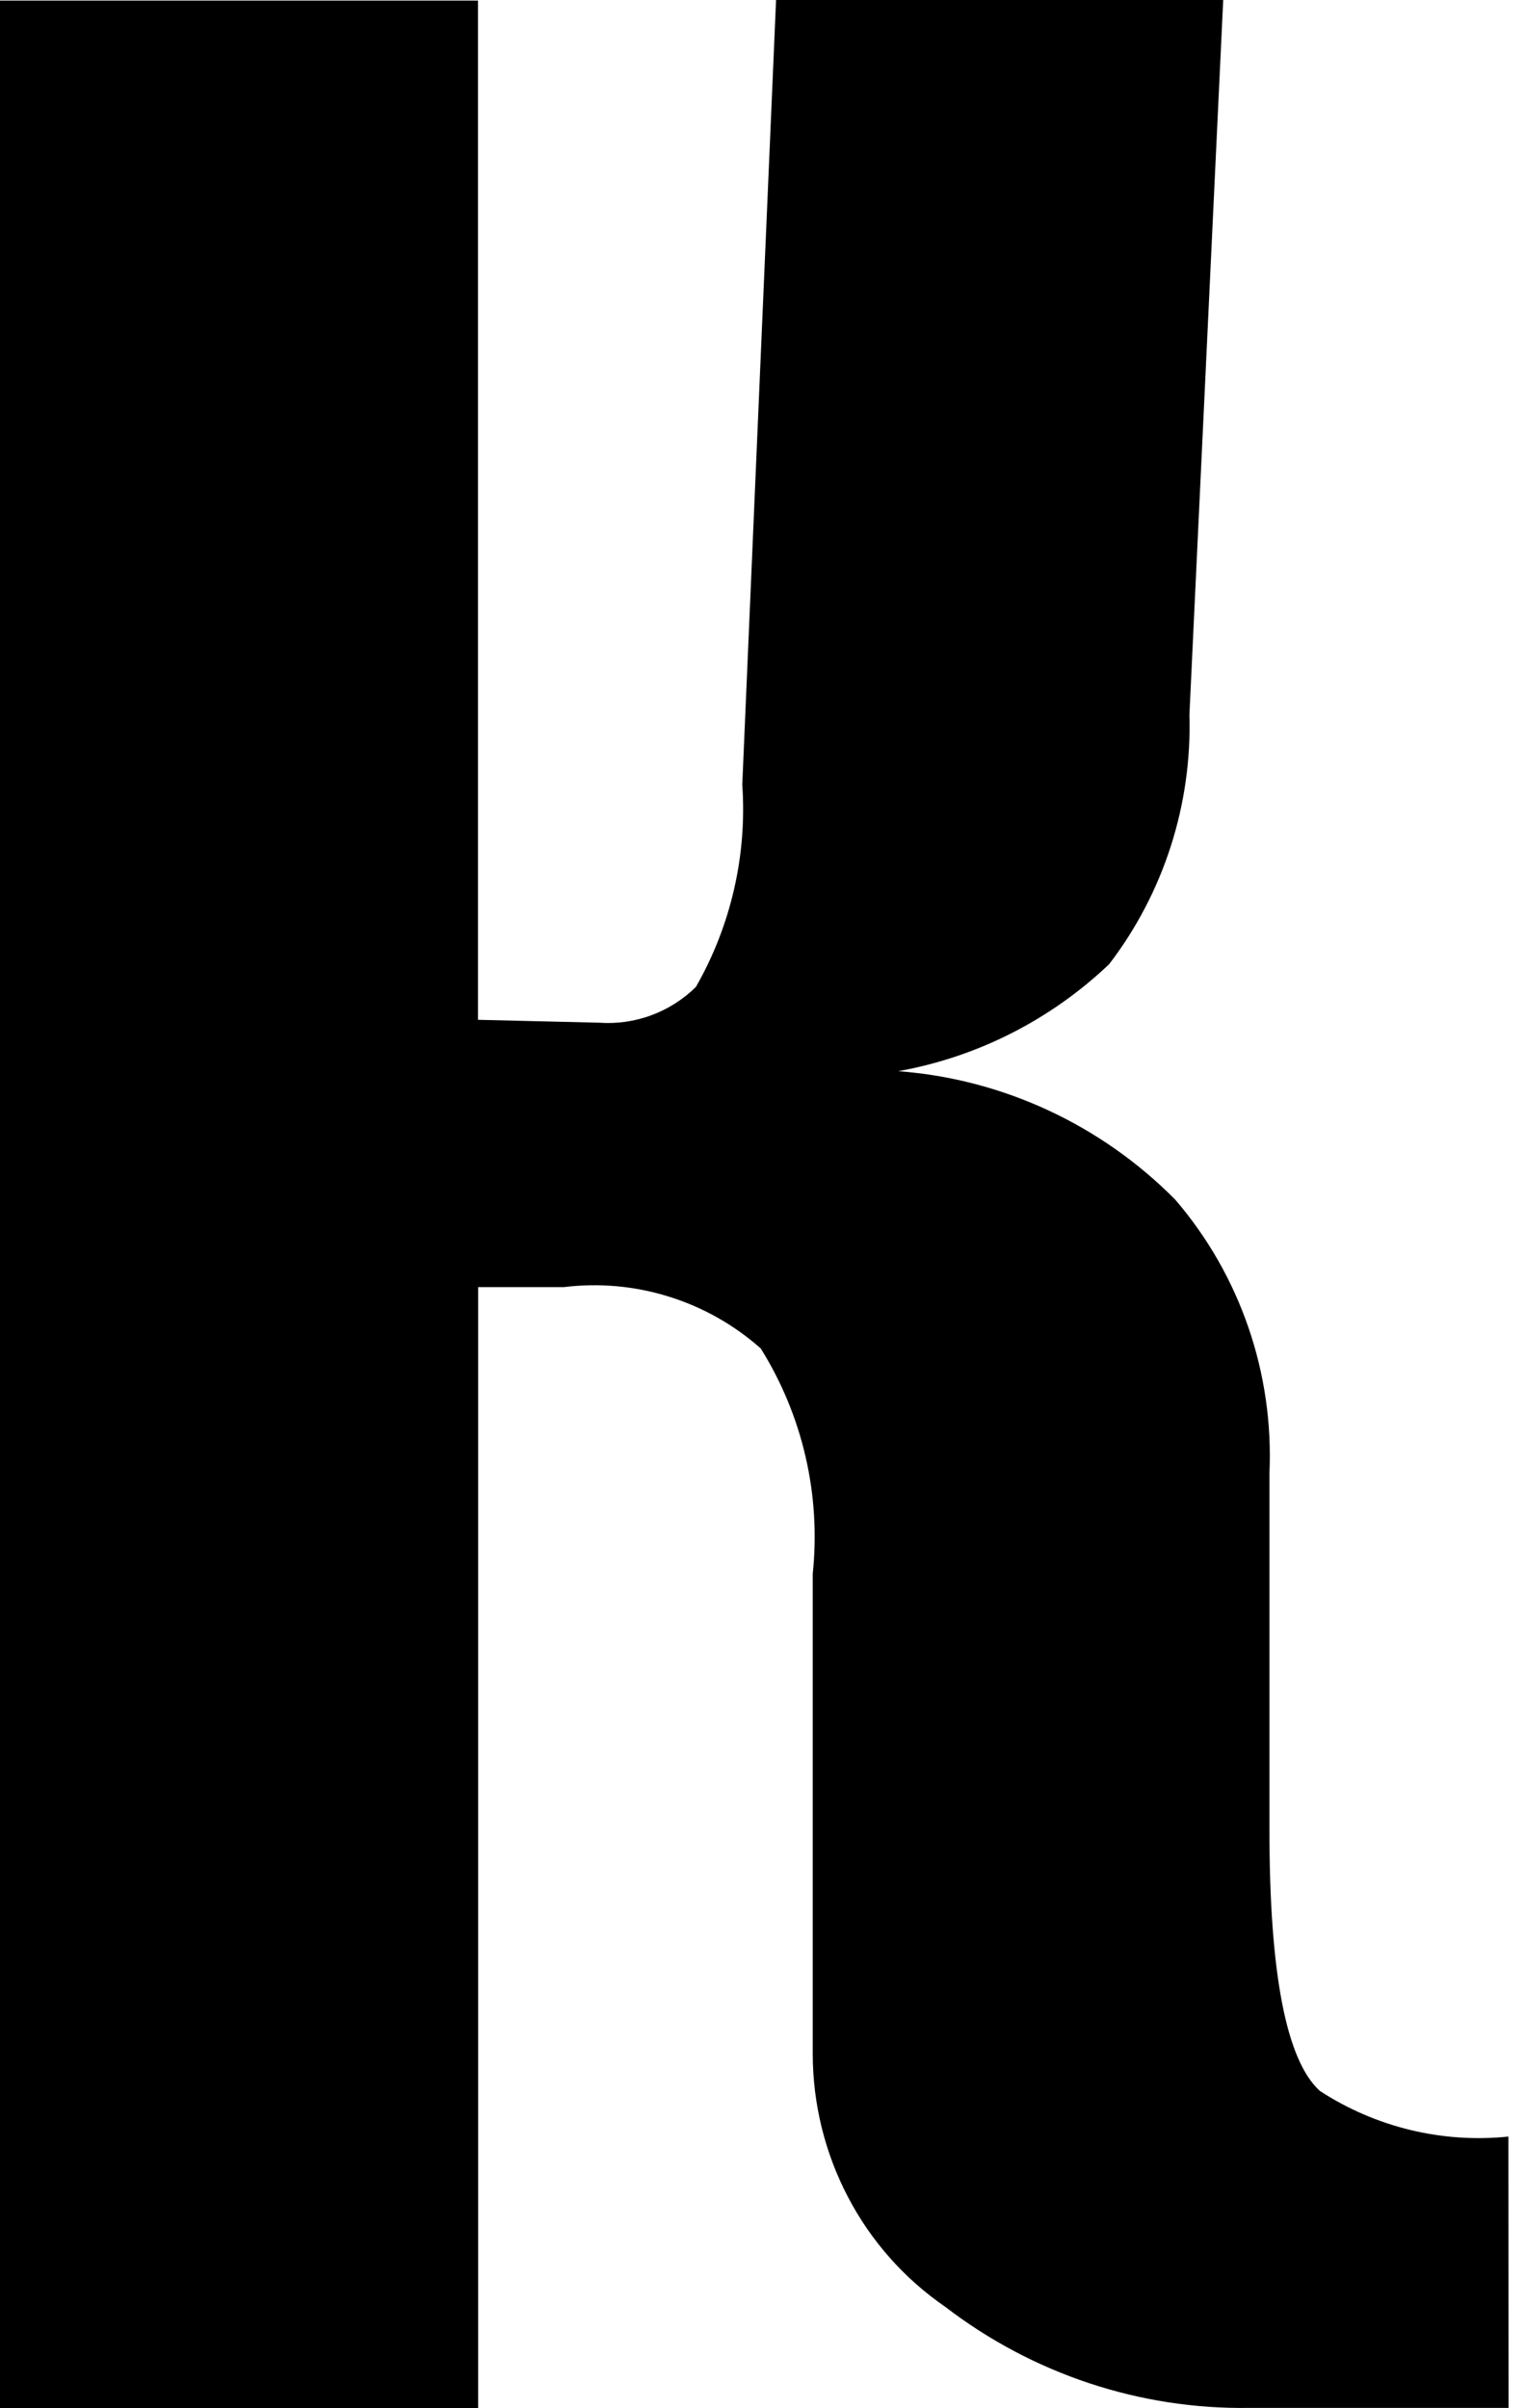 <svg width="19" height="30" viewBox="0 0 19 30" fill="none" xmlns="http://www.w3.org/2000/svg">
<path fill-rule="evenodd" clip-rule="evenodd" d="M18.795 29.996H15.573C14.203 30.018 12.865 29.573 11.773 28.734C11.267 28.386 10.852 27.918 10.565 27.369C10.278 26.821 10.127 26.21 10.126 25.59V19.605C10.229 18.622 10 17.633 9.478 16.798C9.145 16.503 8.754 16.283 8.332 16.152C7.909 16.02 7.464 15.98 7.025 16.034H5.957V30H0V0.007H5.955V12.704L7.462 12.74C7.683 12.756 7.905 12.725 8.113 12.648C8.321 12.572 8.511 12.451 8.67 12.295C9.107 11.532 9.309 10.653 9.248 9.773L9.669 0H15.24L14.819 8.902C14.852 10.024 14.498 11.124 13.819 12.011C13.089 12.705 12.176 13.168 11.191 13.344C12.493 13.442 13.717 14.01 14.642 14.944C15.451 15.885 15.872 17.107 15.816 18.355V22.796C15.816 24.586 16.026 25.67 16.445 26.048C17.142 26.501 17.97 26.701 18.793 26.616L18.795 29.996Z" fill="black"/>
</svg>
